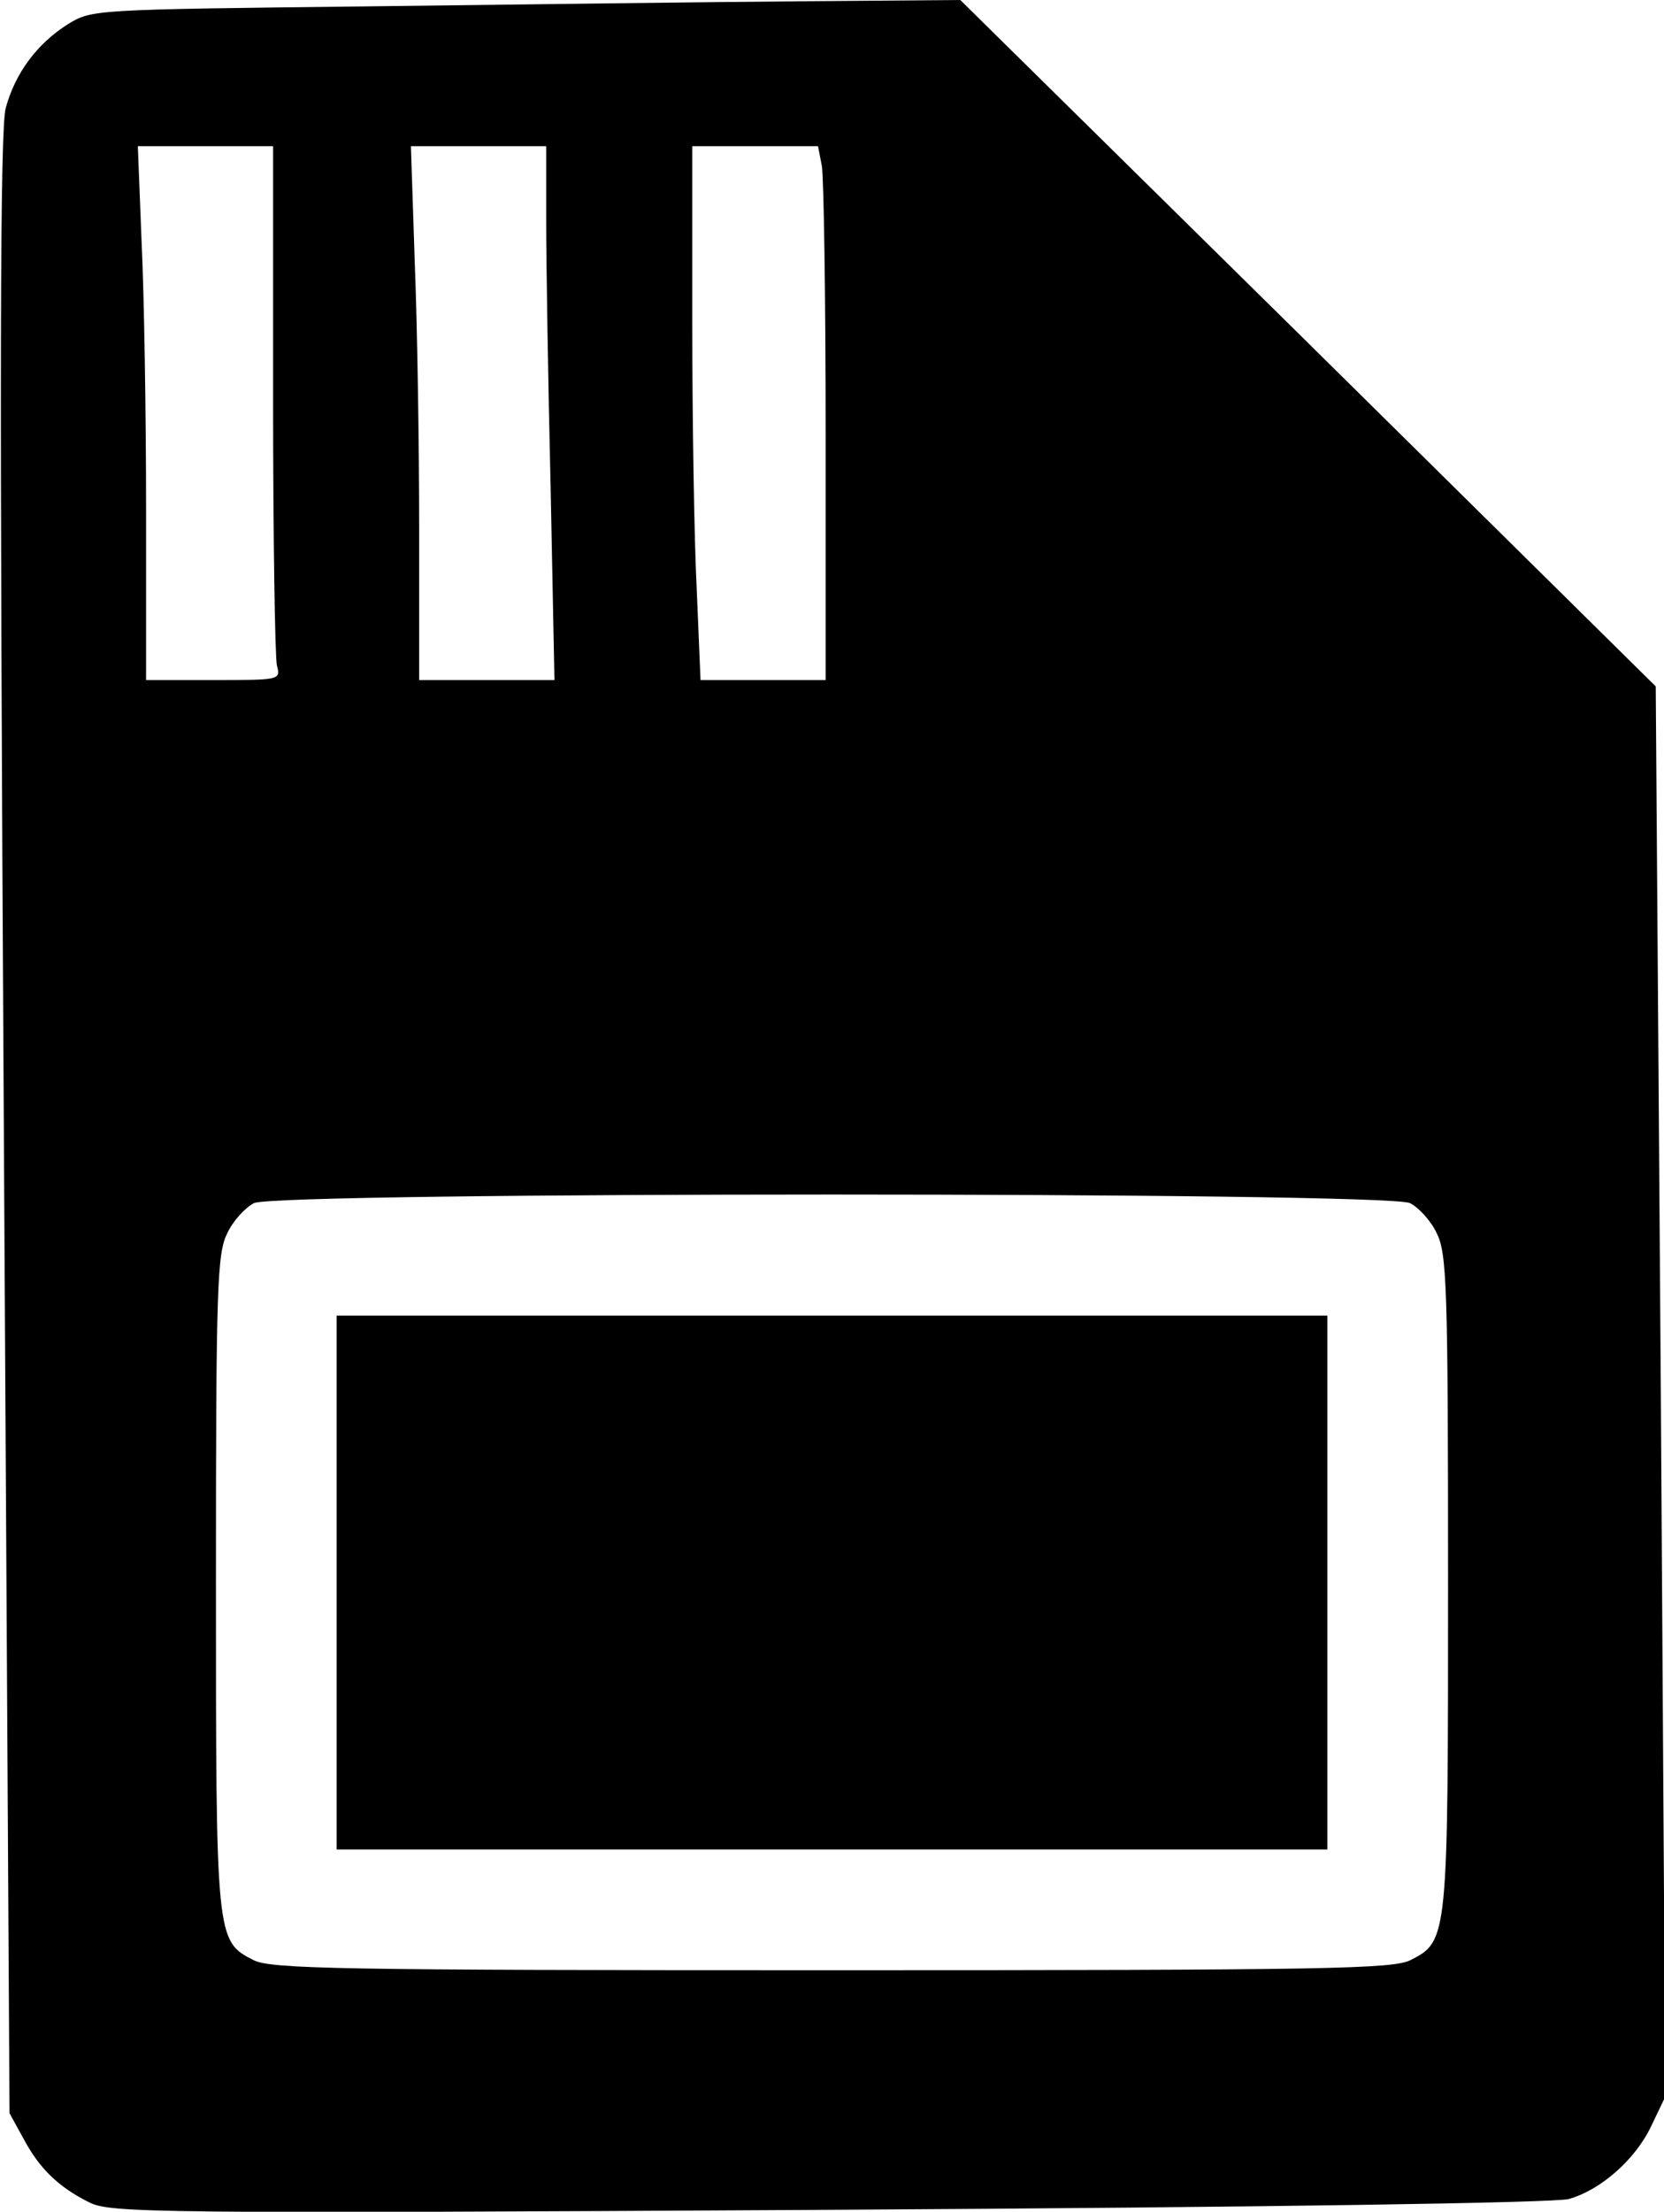<?xml version="1.0" standalone="no"?>
<!DOCTYPE svg PUBLIC "-//W3C//DTD SVG 20010904//EN"
 "http://www.w3.org/TR/2001/REC-SVG-20010904/DTD/svg10.dtd">
<svg version="1.0" xmlns="http://www.w3.org/2000/svg"
 width="262pt" height="348pt" viewBox="0 0 262 348"
 preserveAspectRatio="xMidYMid meet">
<g transform="translate(0,348) scale(0.1,-0.1)"
fill="#000000" stroke="none">
<path d="M580 3470 c-435 -5 -435 -5 -473 -28 -49 -31 -83 -77 -98 -132 -9
-35 -10 -408 -3 -1600 l9 -1555 22 -40 c25 -47 55 -76 103 -100 33 -17 95 -18
1165 -12 695 4 1143 11 1165 17 50 14 105 62 130 115 l22 46 -7 1110 -8 1109
-547 540 -548 540 -248 -2 c-137 -1 -445 -5 -684 -8z m-150 -617 c0 -219 3
-408 6 -420 6 -23 5 -23 -100 -23 l-106 0 0 268 c0 148 -3 337 -7 420 l-6 152
106 0 107 0 0 -397z m430 279 c0 -65 3 -254 7 -420 l6 -302 -106 0 -107 0 0
238 c0 132 -3 321 -7 420 l-6 182 106 0 107 0 0 -118z m434 87 c3 -17 6 -206
6 -420 l0 -389 -98 0 -99 0 -6 143 c-4 78 -7 267 -7 420 l0 277 99 0 99 0 6
-31z m926 -1632 c14 -7 33 -28 42 -47 16 -32 18 -80 18 -548 0 -563 0 -566
-59 -596 -27 -14 -131 -16 -911 -16 -780 0 -884 2 -911 16 -59 30 -59 33 -59
596 0 468 2 516 18 548 9 19 28 40 42 47 36 18 1784 18 1820 0z"/>
<path d="M530 990 l0 -420 780 0 780 0 0 420 0 420 -780 0 -780 0 0 -420z"/>
</g>
</svg>
